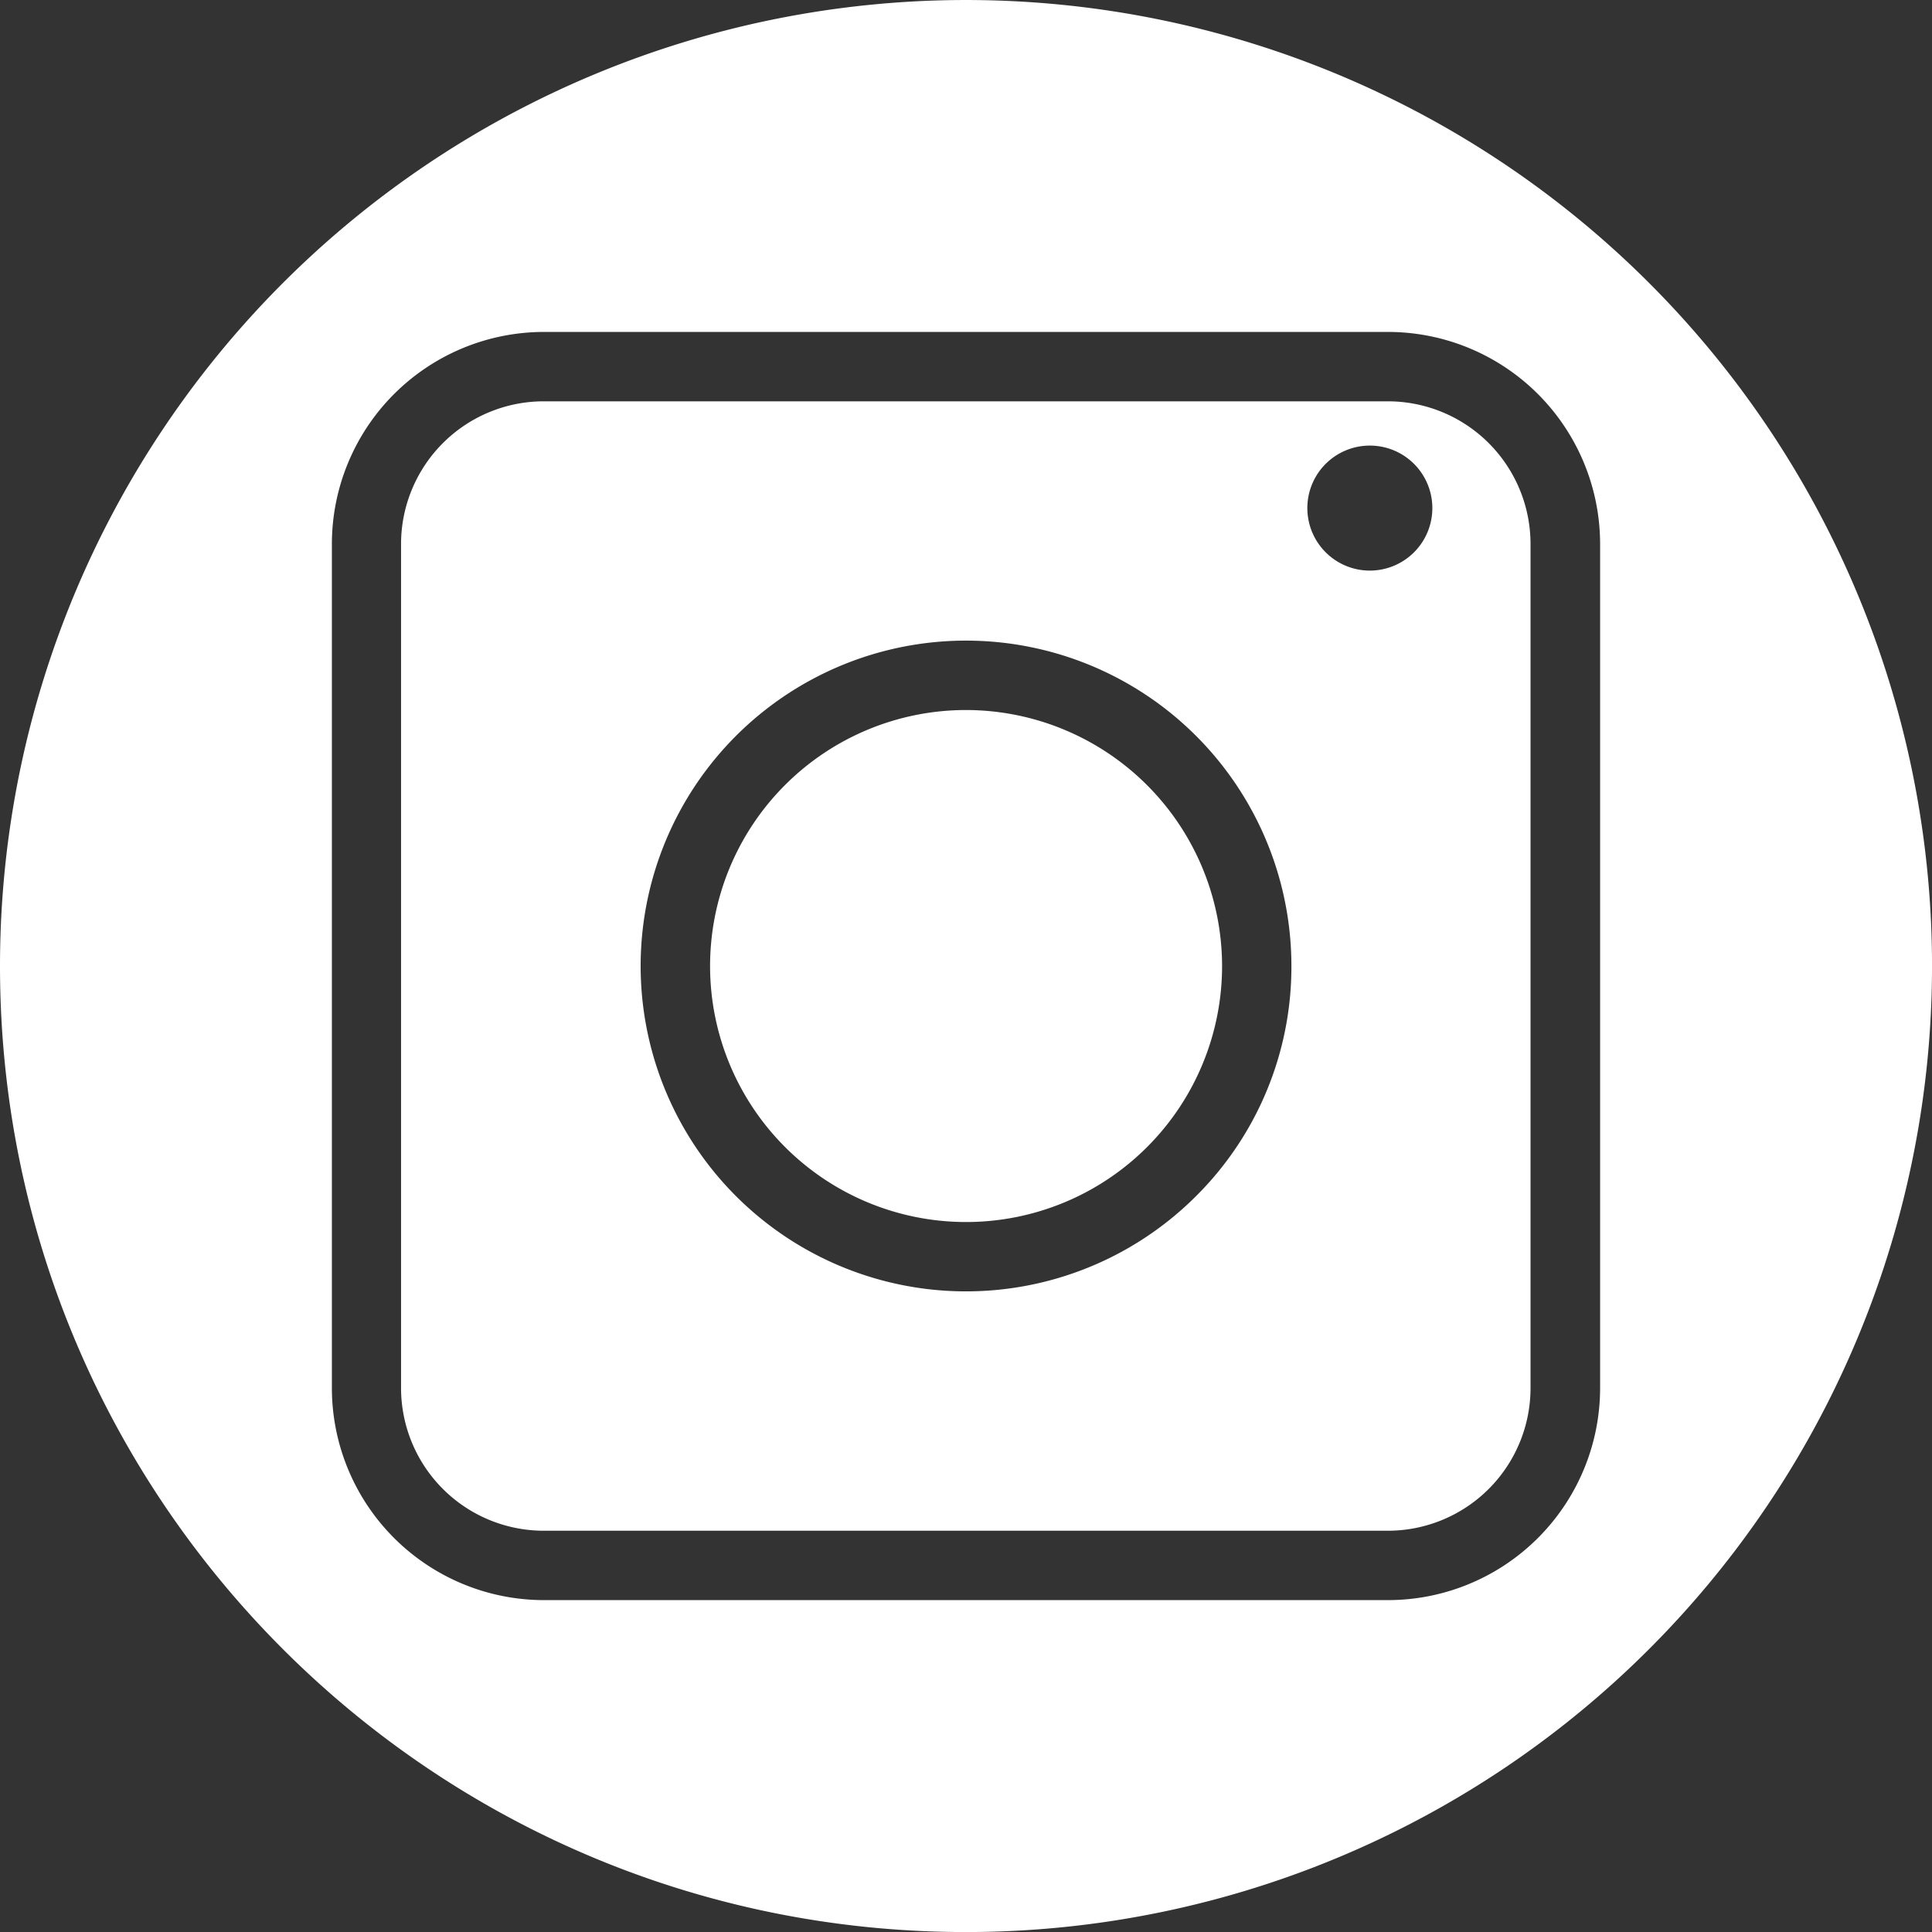 <svg xmlns="http://www.w3.org/2000/svg" viewBox="0 0 370.93 370.94"><rect x="0" y="0" width="370.93" height="370.94" fill="#333333" stroke="none"/><defs><style>.cls-1{fill:#fff;}</style></defs><title>instagram</title><g id="Layer_2" data-name="Layer 2"><g id="Layer_1-2" data-name="Layer 1"><g id="instagram"><path class="cls-1" d="M266.52,77.05H104.42A27.41,27.41,0,0,0,77,104.42v162.1a27.41,27.41,0,0,0,27.38,27.37h162.1a27.4,27.4,0,0,0,27.37-27.37V104.42a27.4,27.4,0,0,0-27.37-27.37M229.64,229.64a62.47,62.47,0,1,1,18.3-44.17,62.07,62.07,0,0,1-18.3,44.17M263,109.55a12,12,0,1,1,12-12,12,12,0,0,1-12,12m-77.52,26.77a49.15,49.15,0,1,0,49.15,49.15,49.21,49.21,0,0,0-49.15-49.15"/><path class="cls-1" d="M316.61,54.32A185.47,185.47,0,0,0,0,185.47C0,287.9,83,370.94,185.47,370.94A185.47,185.47,0,0,0,316.61,54.32m-9.4,212.2a40.74,40.74,0,0,1-40.69,40.69H104.42a40.74,40.74,0,0,1-40.7-40.69V104.42a40.74,40.74,0,0,1,40.7-40.69h162.1a40.74,40.74,0,0,1,40.69,40.69Z"/></g></g></g></svg>
